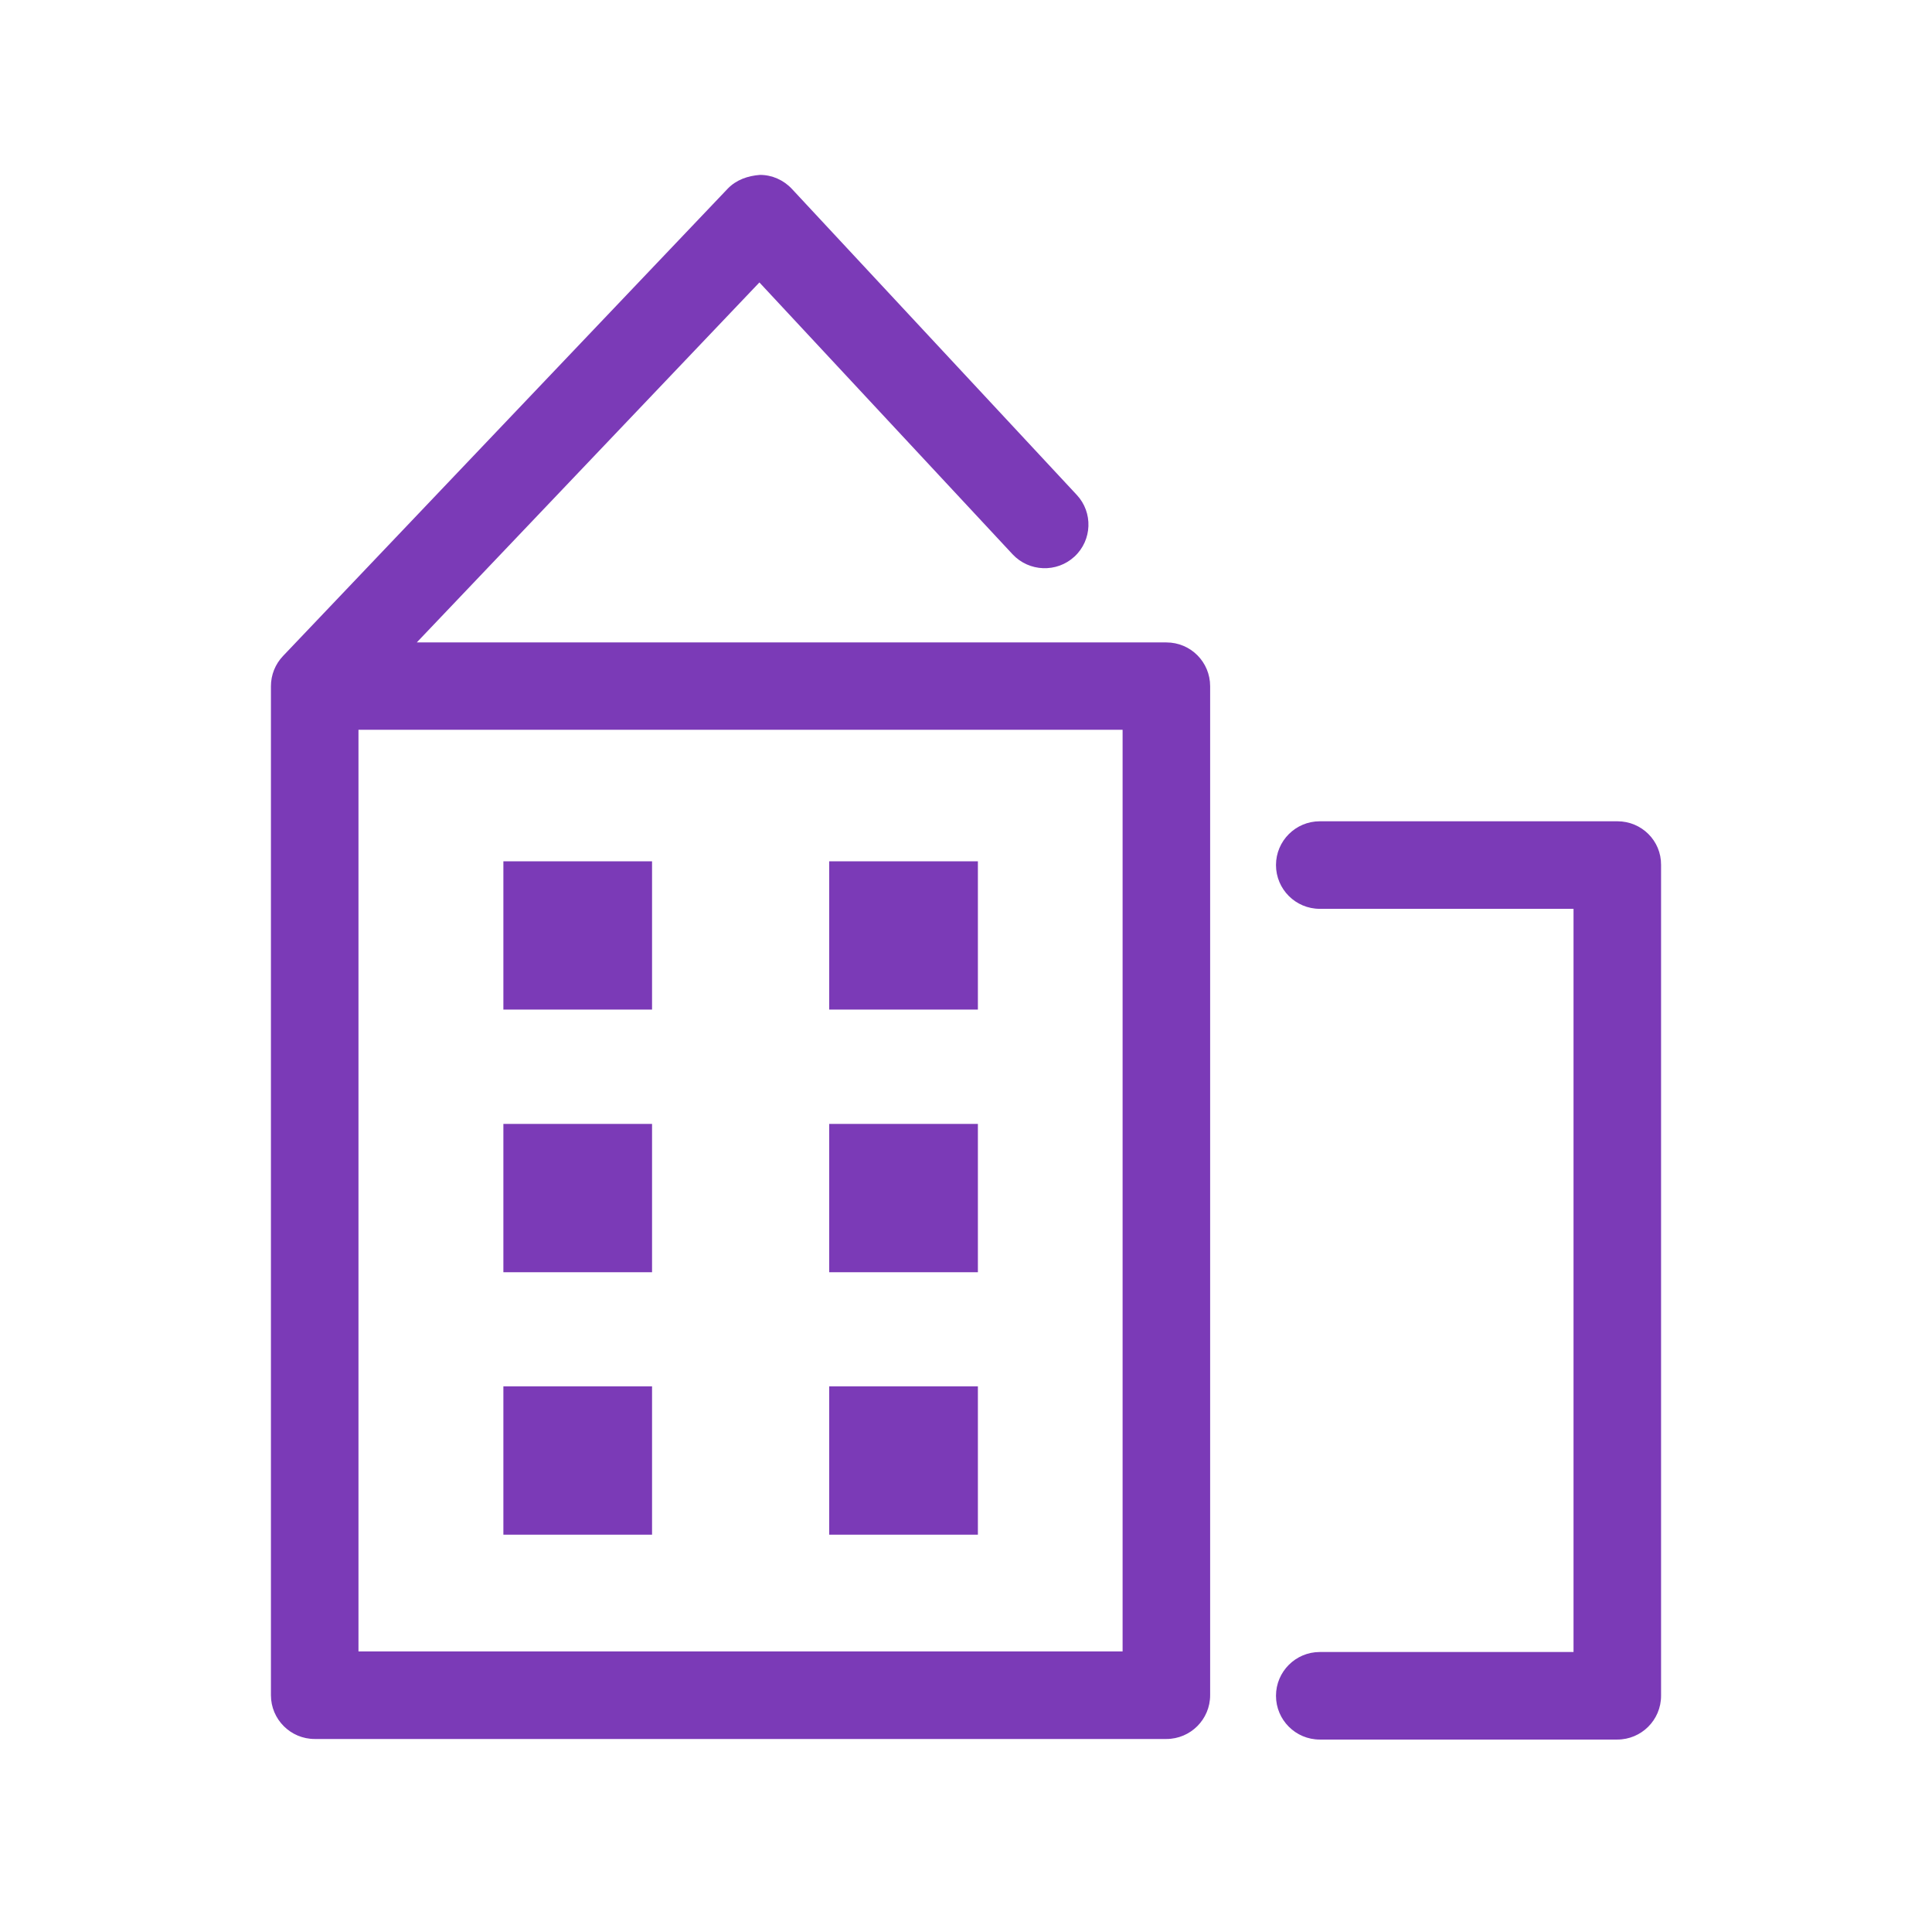 <svg xmlns="http://www.w3.org/2000/svg" width="800" height="800" class="icon" viewBox="0 0 1024 1024"><path fill="#7b3ab7" d="M618.2 340.5H220.9l181.6-190.8 134.2 144.1c8.7 9.3 23.4 9.9 32.8 1.2 9.4-8.7 9.9-23.4 1.2-32.7l-151-162.2c-4.4-4.7-10.5-7.4-16.9-7.4-6.5.5-12.5 2.6-17 7.2L150 347.7c-4.1 4.3-6.4 10-6.4 16v534.8c0 12.8 10.4 23.2 23.2 23.2h451.4c12.8 0 23.2-10.4 23.2-23.2V363.7c0-12.8-10.3-23.2-23.2-23.2zM595 875.3H190V386.8h405v488.5zm262.3-440H699.5c-12.8 0-23.2 10.4-23.2 23.2 0 12.8 10.4 23.2 23.2 23.2H834v393.9H699.5c-12.8 0-23.2 10.4-23.2 23.2 0 12.8 10.4 23.2 23.2 23.2h157.7c12.8 0 23.2-10.4 23.2-23.2V458.4c.1-12.8-10.3-23.1-23.1-23.1zm-339 21.2h-78.8v78.6h78.8v-78.6zm-172.7 0h-78.8v78.6h78.8v-78.6zm172.7 139.2h-78.8v78.6h78.8v-78.6zm-172.7 0h-78.8v78.6h78.8v-78.6zm172.7 139.1h-78.8v78.6h78.8v-78.6zm-172.7 0h-78.8v78.6h78.8v-78.6z"/></svg>